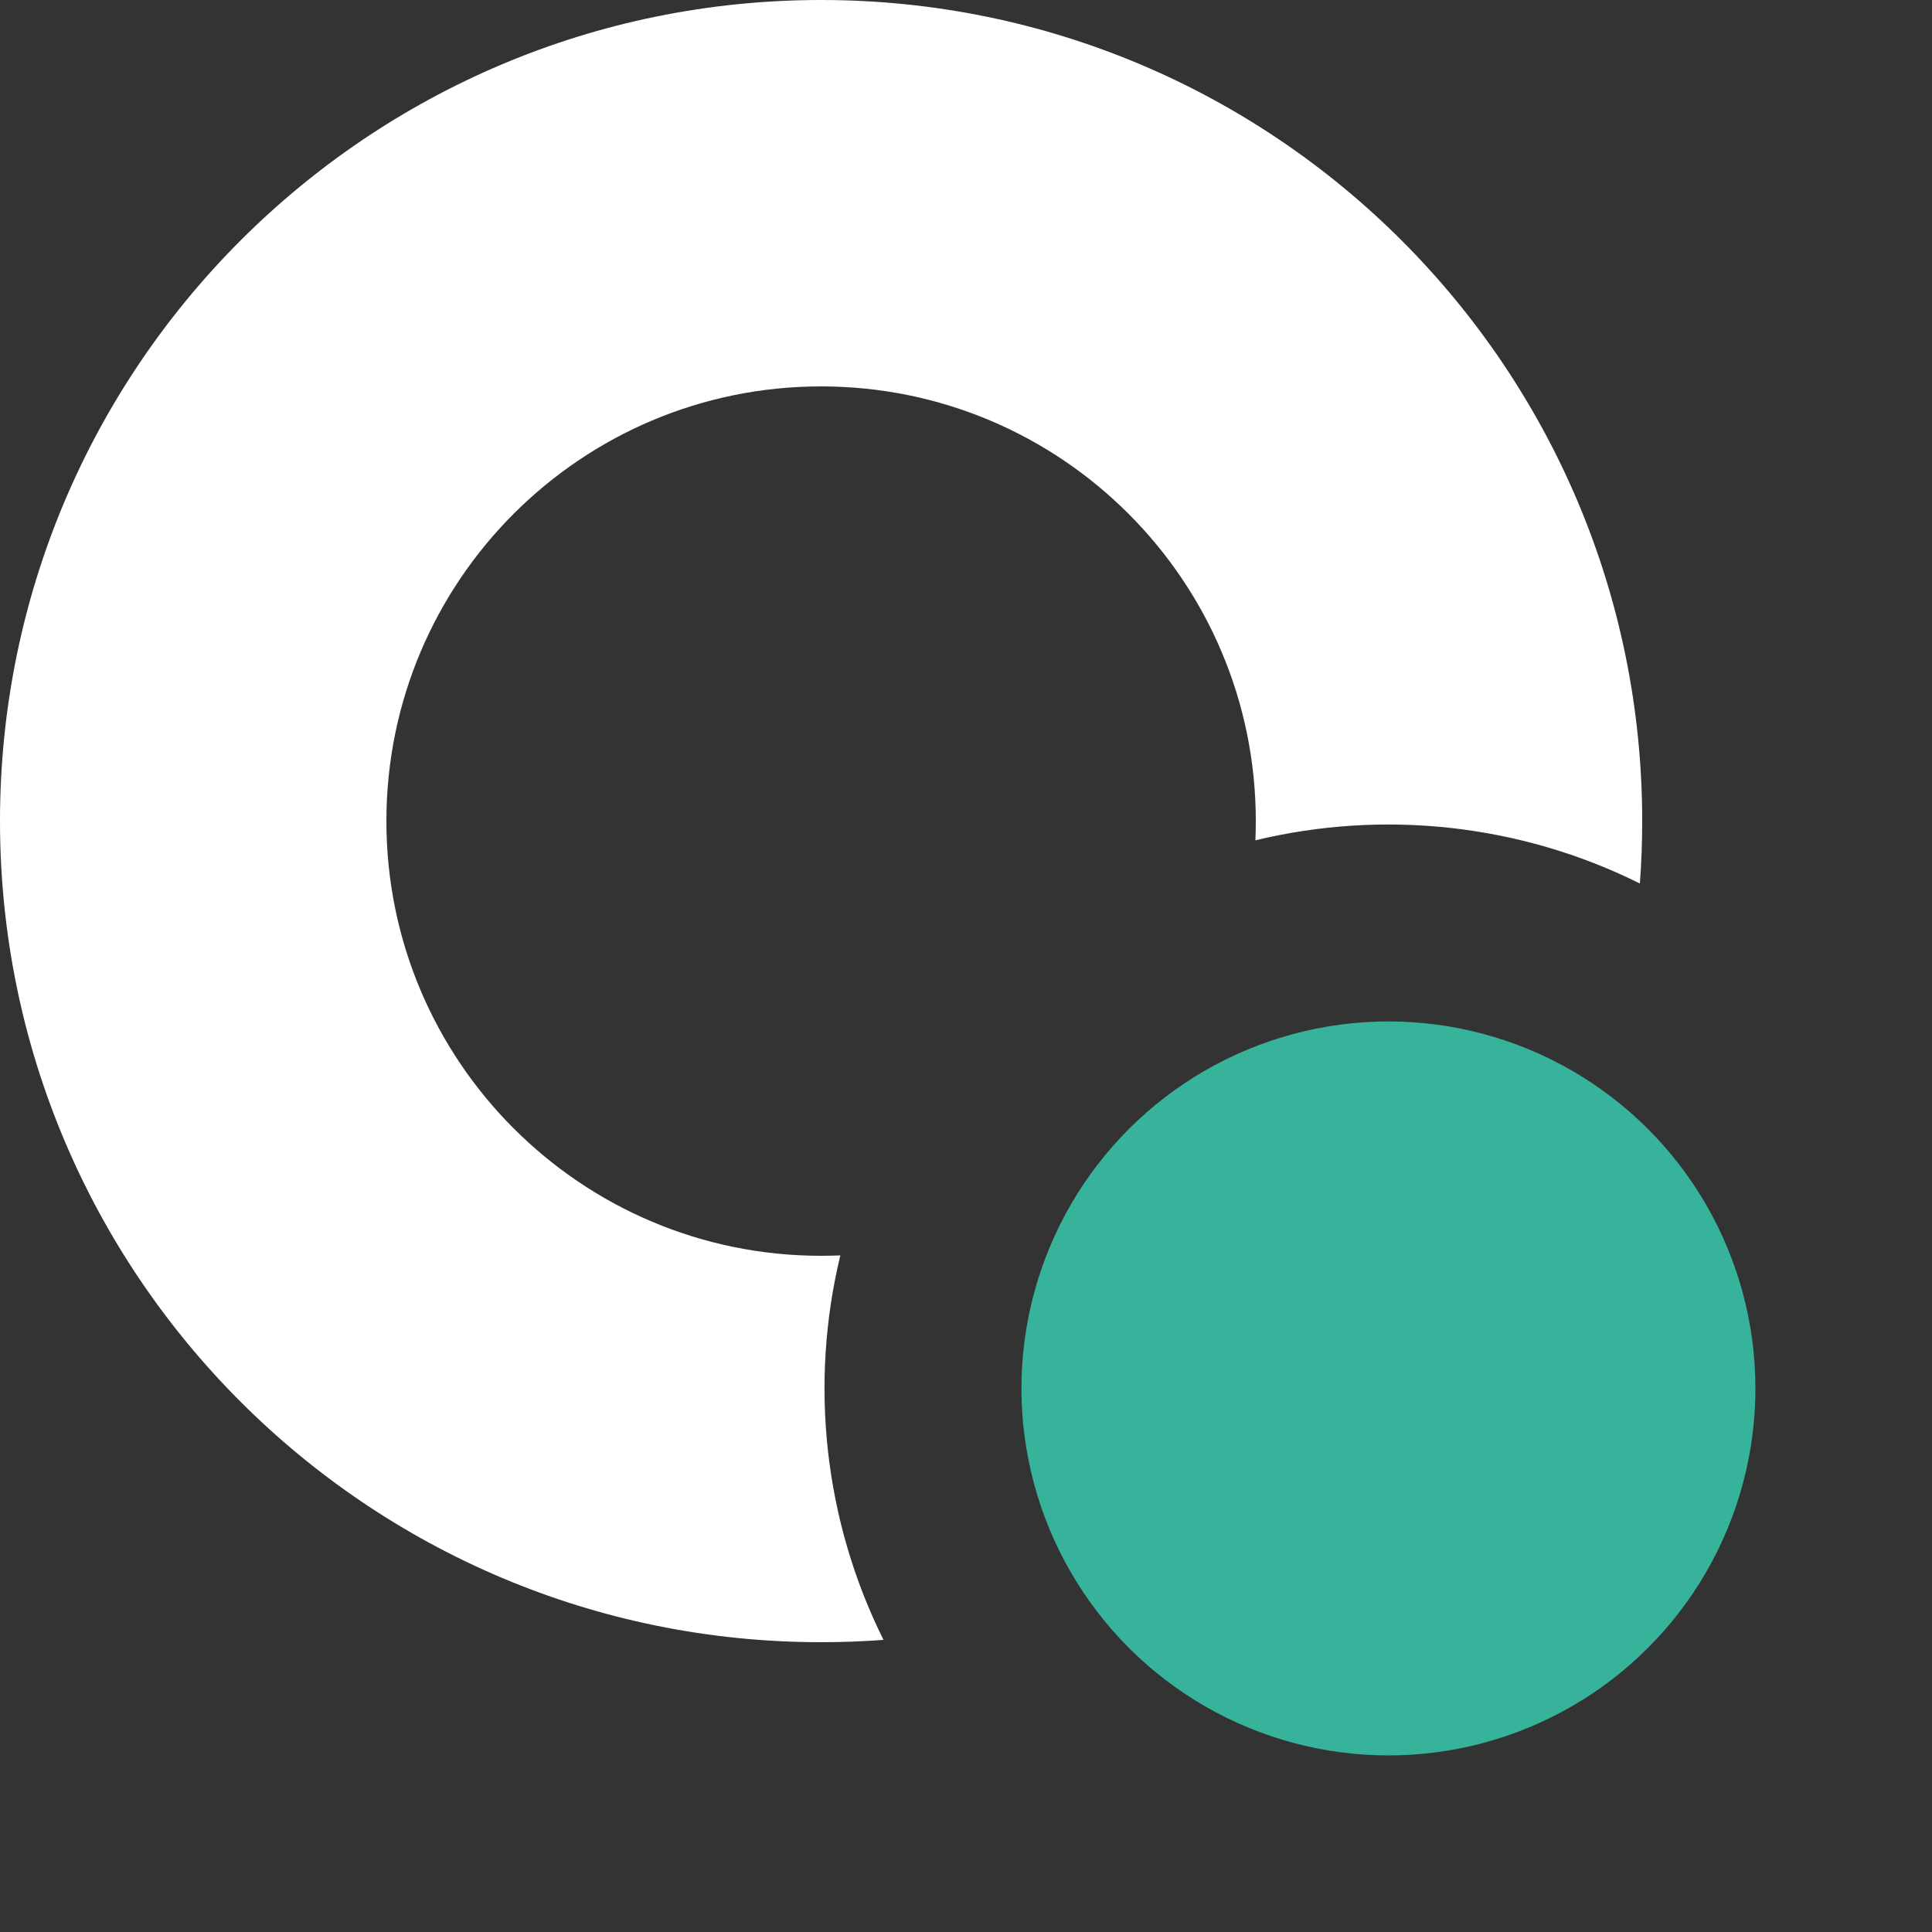 <svg width="20" height="20" viewBox="0 0 20 20" fill="none" xmlns="http://www.w3.org/2000/svg">
<rect x="0" y="0" width="20" height="20" fill="#333333" stroke="none"/>
<path fill-rule="evenodd" clip-rule="evenodd" d="M8.699 12.996C8.633 12.998 8.567 13 8.5 13C6.015 13 4 10.985 4 8.5C4 6.015 6.015 4 8.5 4C10.985 4 13 6.015 13 8.5C13 8.567 12.998 8.633 12.996 8.699C14.32 8.379 15.735 8.528 16.976 9.146C16.992 8.933 17 8.717 17 8.5C17 3.806 13.194 0 8.5 0C3.806 0 0 3.806 0 8.5C0 13.194 3.806 17 8.5 17C8.717 17 8.933 16.992 9.146 16.976C8.528 15.735 8.379 14.32 8.699 12.996Z" fill="white"/>
<circle cx="14.373" cy="14.373" r="3.799" transform="rotate(-45 14.373 14.373)" fill="#36B39A"/>
</svg>
